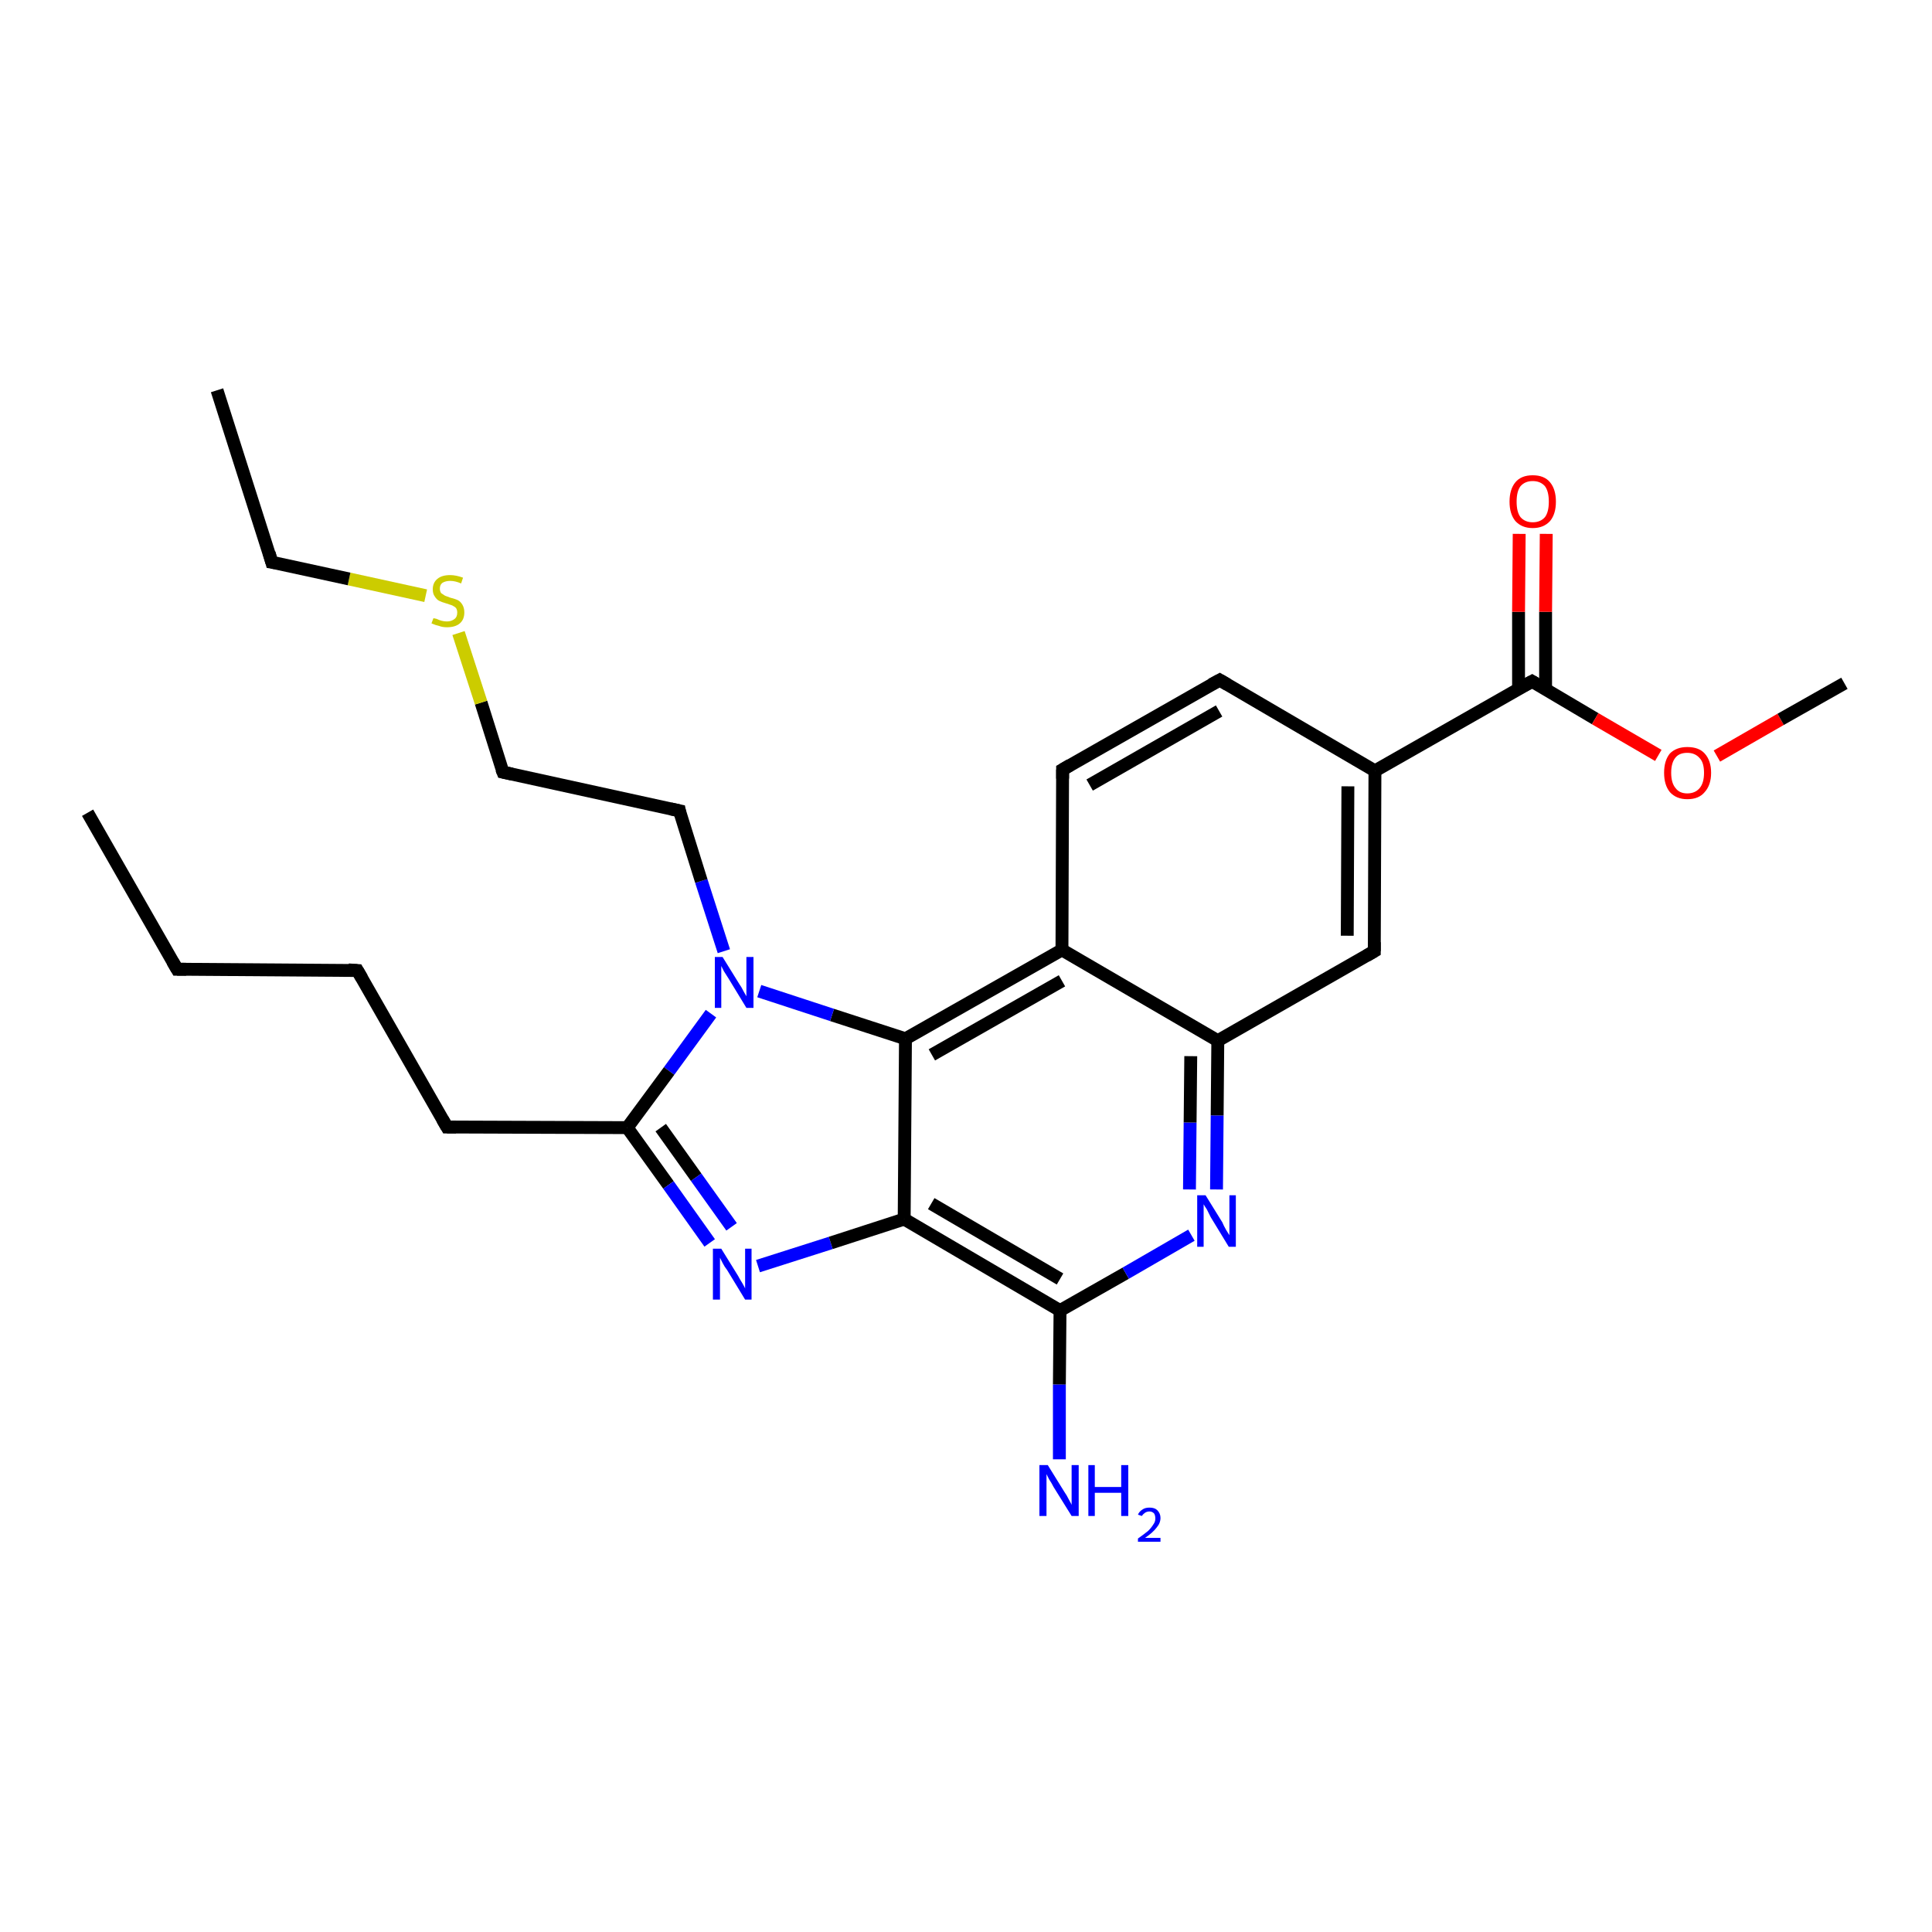 <?xml version='1.0' encoding='iso-8859-1'?>
<svg version='1.1' baseProfile='full'
              xmlns='http://www.w3.org/2000/svg'
                      xmlns:rdkit='http://www.rdkit.org/xml'
                      xmlns:xlink='http://www.w3.org/1999/xlink'
                  xml:space='preserve'
width='300px' height='300px' viewBox='0 0 300 300'>
<!-- END OF HEADER -->
<rect style='opacity:1.0;fill:#FFFFFF;stroke:none' width='300.0' height='300.0' x='0.0' y='0.0'> </rect>
<path class='bond-0 atom-0 atom-1' d='M 13.6,126.2 L 27.5,150.5' style='fill:none;fill-rule:evenodd;stroke:#000000;stroke-width:2.0px;stroke-linecap:butt;stroke-linejoin:miter;stroke-opacity:1' />
<path class='bond-1 atom-1 atom-2' d='M 27.5,150.5 L 55.5,150.7' style='fill:none;fill-rule:evenodd;stroke:#000000;stroke-width:2.0px;stroke-linecap:butt;stroke-linejoin:miter;stroke-opacity:1' />
<path class='bond-2 atom-2 atom-3' d='M 55.5,150.7 L 69.4,175.0' style='fill:none;fill-rule:evenodd;stroke:#000000;stroke-width:2.0px;stroke-linecap:butt;stroke-linejoin:miter;stroke-opacity:1' />
<path class='bond-3 atom-3 atom-4' d='M 69.4,175.0 L 97.4,175.1' style='fill:none;fill-rule:evenodd;stroke:#000000;stroke-width:2.0px;stroke-linecap:butt;stroke-linejoin:miter;stroke-opacity:1' />
<path class='bond-4 atom-4 atom-5' d='M 97.4,175.1 L 103.8,184.0' style='fill:none;fill-rule:evenodd;stroke:#000000;stroke-width:2.0px;stroke-linecap:butt;stroke-linejoin:miter;stroke-opacity:1' />
<path class='bond-4 atom-4 atom-5' d='M 103.8,184.0 L 110.2,193.0' style='fill:none;fill-rule:evenodd;stroke:#0000FF;stroke-width:2.0px;stroke-linecap:butt;stroke-linejoin:miter;stroke-opacity:1' />
<path class='bond-4 atom-4 atom-5' d='M 102.6,175.1 L 108.1,182.8' style='fill:none;fill-rule:evenodd;stroke:#000000;stroke-width:2.0px;stroke-linecap:butt;stroke-linejoin:miter;stroke-opacity:1' />
<path class='bond-4 atom-4 atom-5' d='M 108.1,182.8 L 113.6,190.5' style='fill:none;fill-rule:evenodd;stroke:#0000FF;stroke-width:2.0px;stroke-linecap:butt;stroke-linejoin:miter;stroke-opacity:1' />
<path class='bond-5 atom-5 atom-6' d='M 117.7,196.6 L 129.0,193.0' style='fill:none;fill-rule:evenodd;stroke:#0000FF;stroke-width:2.0px;stroke-linecap:butt;stroke-linejoin:miter;stroke-opacity:1' />
<path class='bond-5 atom-5 atom-6' d='M 129.0,193.0 L 140.4,189.3' style='fill:none;fill-rule:evenodd;stroke:#000000;stroke-width:2.0px;stroke-linecap:butt;stroke-linejoin:miter;stroke-opacity:1' />
<path class='bond-6 atom-6 atom-7' d='M 140.4,189.3 L 164.6,203.5' style='fill:none;fill-rule:evenodd;stroke:#000000;stroke-width:2.0px;stroke-linecap:butt;stroke-linejoin:miter;stroke-opacity:1' />
<path class='bond-6 atom-6 atom-7' d='M 144.6,186.9 L 164.6,198.6' style='fill:none;fill-rule:evenodd;stroke:#000000;stroke-width:2.0px;stroke-linecap:butt;stroke-linejoin:miter;stroke-opacity:1' />
<path class='bond-7 atom-7 atom-8' d='M 164.6,203.5 L 164.5,215.0' style='fill:none;fill-rule:evenodd;stroke:#000000;stroke-width:2.0px;stroke-linecap:butt;stroke-linejoin:miter;stroke-opacity:1' />
<path class='bond-7 atom-7 atom-8' d='M 164.5,215.0 L 164.5,226.6' style='fill:none;fill-rule:evenodd;stroke:#0000FF;stroke-width:2.0px;stroke-linecap:butt;stroke-linejoin:miter;stroke-opacity:1' />
<path class='bond-8 atom-7 atom-9' d='M 164.6,203.5 L 174.8,197.7' style='fill:none;fill-rule:evenodd;stroke:#000000;stroke-width:2.0px;stroke-linecap:butt;stroke-linejoin:miter;stroke-opacity:1' />
<path class='bond-8 atom-7 atom-9' d='M 174.8,197.7 L 185.0,191.8' style='fill:none;fill-rule:evenodd;stroke:#0000FF;stroke-width:2.0px;stroke-linecap:butt;stroke-linejoin:miter;stroke-opacity:1' />
<path class='bond-9 atom-9 atom-10' d='M 188.9,184.7 L 189.0,173.2' style='fill:none;fill-rule:evenodd;stroke:#0000FF;stroke-width:2.0px;stroke-linecap:butt;stroke-linejoin:miter;stroke-opacity:1' />
<path class='bond-9 atom-9 atom-10' d='M 189.0,173.2 L 189.1,161.6' style='fill:none;fill-rule:evenodd;stroke:#000000;stroke-width:2.0px;stroke-linecap:butt;stroke-linejoin:miter;stroke-opacity:1' />
<path class='bond-9 atom-9 atom-10' d='M 184.7,184.7 L 184.8,174.3' style='fill:none;fill-rule:evenodd;stroke:#0000FF;stroke-width:2.0px;stroke-linecap:butt;stroke-linejoin:miter;stroke-opacity:1' />
<path class='bond-9 atom-9 atom-10' d='M 184.8,174.3 L 184.9,164.0' style='fill:none;fill-rule:evenodd;stroke:#000000;stroke-width:2.0px;stroke-linecap:butt;stroke-linejoin:miter;stroke-opacity:1' />
<path class='bond-10 atom-10 atom-11' d='M 189.1,161.6 L 213.4,147.7' style='fill:none;fill-rule:evenodd;stroke:#000000;stroke-width:2.0px;stroke-linecap:butt;stroke-linejoin:miter;stroke-opacity:1' />
<path class='bond-11 atom-11 atom-12' d='M 213.4,147.7 L 213.5,119.7' style='fill:none;fill-rule:evenodd;stroke:#000000;stroke-width:2.0px;stroke-linecap:butt;stroke-linejoin:miter;stroke-opacity:1' />
<path class='bond-11 atom-11 atom-12' d='M 209.2,145.3 L 209.3,122.1' style='fill:none;fill-rule:evenodd;stroke:#000000;stroke-width:2.0px;stroke-linecap:butt;stroke-linejoin:miter;stroke-opacity:1' />
<path class='bond-12 atom-12 atom-13' d='M 213.5,119.7 L 189.4,105.6' style='fill:none;fill-rule:evenodd;stroke:#000000;stroke-width:2.0px;stroke-linecap:butt;stroke-linejoin:miter;stroke-opacity:1' />
<path class='bond-13 atom-13 atom-14' d='M 189.4,105.6 L 165.0,119.5' style='fill:none;fill-rule:evenodd;stroke:#000000;stroke-width:2.0px;stroke-linecap:butt;stroke-linejoin:miter;stroke-opacity:1' />
<path class='bond-13 atom-13 atom-14' d='M 189.3,110.4 L 169.2,121.9' style='fill:none;fill-rule:evenodd;stroke:#000000;stroke-width:2.0px;stroke-linecap:butt;stroke-linejoin:miter;stroke-opacity:1' />
<path class='bond-14 atom-14 atom-15' d='M 165.0,119.5 L 164.9,147.5' style='fill:none;fill-rule:evenodd;stroke:#000000;stroke-width:2.0px;stroke-linecap:butt;stroke-linejoin:miter;stroke-opacity:1' />
<path class='bond-15 atom-15 atom-16' d='M 164.9,147.5 L 140.6,161.3' style='fill:none;fill-rule:evenodd;stroke:#000000;stroke-width:2.0px;stroke-linecap:butt;stroke-linejoin:miter;stroke-opacity:1' />
<path class='bond-15 atom-15 atom-16' d='M 164.9,152.3 L 144.7,163.8' style='fill:none;fill-rule:evenodd;stroke:#000000;stroke-width:2.0px;stroke-linecap:butt;stroke-linejoin:miter;stroke-opacity:1' />
<path class='bond-16 atom-16 atom-17' d='M 140.6,161.3 L 129.2,157.6' style='fill:none;fill-rule:evenodd;stroke:#000000;stroke-width:2.0px;stroke-linecap:butt;stroke-linejoin:miter;stroke-opacity:1' />
<path class='bond-16 atom-16 atom-17' d='M 129.2,157.6 L 117.9,153.9' style='fill:none;fill-rule:evenodd;stroke:#0000FF;stroke-width:2.0px;stroke-linecap:butt;stroke-linejoin:miter;stroke-opacity:1' />
<path class='bond-17 atom-17 atom-18' d='M 112.4,147.7 L 108.9,136.8' style='fill:none;fill-rule:evenodd;stroke:#0000FF;stroke-width:2.0px;stroke-linecap:butt;stroke-linejoin:miter;stroke-opacity:1' />
<path class='bond-17 atom-17 atom-18' d='M 108.9,136.8 L 105.5,125.9' style='fill:none;fill-rule:evenodd;stroke:#000000;stroke-width:2.0px;stroke-linecap:butt;stroke-linejoin:miter;stroke-opacity:1' />
<path class='bond-18 atom-18 atom-19' d='M 105.5,125.9 L 78.1,119.9' style='fill:none;fill-rule:evenodd;stroke:#000000;stroke-width:2.0px;stroke-linecap:butt;stroke-linejoin:miter;stroke-opacity:1' />
<path class='bond-19 atom-19 atom-20' d='M 78.1,119.9 L 74.7,109.1' style='fill:none;fill-rule:evenodd;stroke:#000000;stroke-width:2.0px;stroke-linecap:butt;stroke-linejoin:miter;stroke-opacity:1' />
<path class='bond-19 atom-19 atom-20' d='M 74.7,109.1 L 71.2,98.3' style='fill:none;fill-rule:evenodd;stroke:#CCCC00;stroke-width:2.0px;stroke-linecap:butt;stroke-linejoin:miter;stroke-opacity:1' />
<path class='bond-20 atom-20 atom-21' d='M 66.1,92.5 L 54.2,89.9' style='fill:none;fill-rule:evenodd;stroke:#CCCC00;stroke-width:2.0px;stroke-linecap:butt;stroke-linejoin:miter;stroke-opacity:1' />
<path class='bond-20 atom-20 atom-21' d='M 54.2,89.9 L 42.2,87.3' style='fill:none;fill-rule:evenodd;stroke:#000000;stroke-width:2.0px;stroke-linecap:butt;stroke-linejoin:miter;stroke-opacity:1' />
<path class='bond-21 atom-21 atom-22' d='M 42.2,87.3 L 33.7,60.6' style='fill:none;fill-rule:evenodd;stroke:#000000;stroke-width:2.0px;stroke-linecap:butt;stroke-linejoin:miter;stroke-opacity:1' />
<path class='bond-22 atom-12 atom-23' d='M 213.5,119.7 L 237.9,105.8' style='fill:none;fill-rule:evenodd;stroke:#000000;stroke-width:2.0px;stroke-linecap:butt;stroke-linejoin:miter;stroke-opacity:1' />
<path class='bond-23 atom-23 atom-24' d='M 240.0,107.1 L 240.0,95.0' style='fill:none;fill-rule:evenodd;stroke:#000000;stroke-width:2.0px;stroke-linecap:butt;stroke-linejoin:miter;stroke-opacity:1' />
<path class='bond-23 atom-23 atom-24' d='M 240.0,95.0 L 240.1,82.9' style='fill:none;fill-rule:evenodd;stroke:#FF0000;stroke-width:2.0px;stroke-linecap:butt;stroke-linejoin:miter;stroke-opacity:1' />
<path class='bond-23 atom-23 atom-24' d='M 235.8,107.0 L 235.8,95.0' style='fill:none;fill-rule:evenodd;stroke:#000000;stroke-width:2.0px;stroke-linecap:butt;stroke-linejoin:miter;stroke-opacity:1' />
<path class='bond-23 atom-23 atom-24' d='M 235.8,95.0 L 235.9,82.9' style='fill:none;fill-rule:evenodd;stroke:#FF0000;stroke-width:2.0px;stroke-linecap:butt;stroke-linejoin:miter;stroke-opacity:1' />
<path class='bond-24 atom-23 atom-25' d='M 237.9,105.8 L 247.7,111.6' style='fill:none;fill-rule:evenodd;stroke:#000000;stroke-width:2.0px;stroke-linecap:butt;stroke-linejoin:miter;stroke-opacity:1' />
<path class='bond-24 atom-23 atom-25' d='M 247.7,111.6 L 257.5,117.3' style='fill:none;fill-rule:evenodd;stroke:#FF0000;stroke-width:2.0px;stroke-linecap:butt;stroke-linejoin:miter;stroke-opacity:1' />
<path class='bond-25 atom-25 atom-26' d='M 266.6,117.4 L 276.5,111.7' style='fill:none;fill-rule:evenodd;stroke:#FF0000;stroke-width:2.0px;stroke-linecap:butt;stroke-linejoin:miter;stroke-opacity:1' />
<path class='bond-25 atom-25 atom-26' d='M 276.5,111.7 L 286.4,106.1' style='fill:none;fill-rule:evenodd;stroke:#000000;stroke-width:2.0px;stroke-linecap:butt;stroke-linejoin:miter;stroke-opacity:1' />
<path class='bond-26 atom-17 atom-4' d='M 110.4,157.4 L 103.9,166.3' style='fill:none;fill-rule:evenodd;stroke:#0000FF;stroke-width:2.0px;stroke-linecap:butt;stroke-linejoin:miter;stroke-opacity:1' />
<path class='bond-26 atom-17 atom-4' d='M 103.9,166.3 L 97.4,175.1' style='fill:none;fill-rule:evenodd;stroke:#000000;stroke-width:2.0px;stroke-linecap:butt;stroke-linejoin:miter;stroke-opacity:1' />
<path class='bond-27 atom-16 atom-6' d='M 140.6,161.3 L 140.4,189.3' style='fill:none;fill-rule:evenodd;stroke:#000000;stroke-width:2.0px;stroke-linecap:butt;stroke-linejoin:miter;stroke-opacity:1' />
<path class='bond-28 atom-15 atom-10' d='M 164.9,147.5 L 189.1,161.6' style='fill:none;fill-rule:evenodd;stroke:#000000;stroke-width:2.0px;stroke-linecap:butt;stroke-linejoin:miter;stroke-opacity:1' />
<path d='M 26.8,149.3 L 27.5,150.5 L 28.9,150.5' style='fill:none;stroke:#000000;stroke-width:2.0px;stroke-linecap:butt;stroke-linejoin:miter;stroke-opacity:1;' />
<path d='M 54.1,150.6 L 55.5,150.7 L 56.2,151.9' style='fill:none;stroke:#000000;stroke-width:2.0px;stroke-linecap:butt;stroke-linejoin:miter;stroke-opacity:1;' />
<path d='M 68.7,173.8 L 69.4,175.0 L 70.8,175.0' style='fill:none;stroke:#000000;stroke-width:2.0px;stroke-linecap:butt;stroke-linejoin:miter;stroke-opacity:1;' />
<path d='M 212.2,148.4 L 213.4,147.7 L 213.4,146.3' style='fill:none;stroke:#000000;stroke-width:2.0px;stroke-linecap:butt;stroke-linejoin:miter;stroke-opacity:1;' />
<path d='M 190.6,106.3 L 189.4,105.6 L 188.1,106.3' style='fill:none;stroke:#000000;stroke-width:2.0px;stroke-linecap:butt;stroke-linejoin:miter;stroke-opacity:1;' />
<path d='M 166.2,118.8 L 165.0,119.5 L 165.0,120.9' style='fill:none;stroke:#000000;stroke-width:2.0px;stroke-linecap:butt;stroke-linejoin:miter;stroke-opacity:1;' />
<path d='M 105.6,126.4 L 105.5,125.9 L 104.1,125.6' style='fill:none;stroke:#000000;stroke-width:2.0px;stroke-linecap:butt;stroke-linejoin:miter;stroke-opacity:1;' />
<path d='M 79.5,120.2 L 78.1,119.9 L 77.9,119.4' style='fill:none;stroke:#000000;stroke-width:2.0px;stroke-linecap:butt;stroke-linejoin:miter;stroke-opacity:1;' />
<path d='M 42.8,87.4 L 42.2,87.3 L 41.8,85.9' style='fill:none;stroke:#000000;stroke-width:2.0px;stroke-linecap:butt;stroke-linejoin:miter;stroke-opacity:1;' />
<path d='M 236.6,106.5 L 237.9,105.8 L 238.4,106.1' style='fill:none;stroke:#000000;stroke-width:2.0px;stroke-linecap:butt;stroke-linejoin:miter;stroke-opacity:1;' />
<path class='atom-5' d='M 112.0 193.9
L 114.6 198.1
Q 114.8 198.5, 115.3 199.3
Q 115.7 200.0, 115.7 200.1
L 115.7 193.9
L 116.7 193.9
L 116.7 201.8
L 115.7 201.8
L 112.9 197.2
Q 112.5 196.7, 112.2 196.1
Q 111.9 195.5, 111.8 195.3
L 111.8 201.8
L 110.7 201.8
L 110.7 193.9
L 112.0 193.9
' fill='#0000FF'/>
<path class='atom-8' d='M 162.7 227.5
L 165.3 231.7
Q 165.6 232.1, 166.0 232.9
Q 166.4 233.6, 166.4 233.7
L 166.4 227.5
L 167.5 227.5
L 167.5 235.4
L 166.4 235.4
L 163.6 230.9
Q 163.3 230.3, 162.9 229.7
Q 162.6 229.1, 162.5 228.9
L 162.5 235.4
L 161.4 235.4
L 161.4 227.5
L 162.7 227.5
' fill='#0000FF'/>
<path class='atom-8' d='M 169.0 227.5
L 170.0 227.5
L 170.0 230.9
L 174.1 230.9
L 174.1 227.5
L 175.2 227.5
L 175.2 235.4
L 174.1 235.4
L 174.1 231.8
L 170.0 231.8
L 170.0 235.4
L 169.0 235.4
L 169.0 227.5
' fill='#0000FF'/>
<path class='atom-8' d='M 176.7 235.2
Q 176.9 234.7, 177.4 234.4
Q 177.8 234.1, 178.5 234.1
Q 179.3 234.1, 179.7 234.5
Q 180.2 235.0, 180.2 235.7
Q 180.2 236.5, 179.6 237.2
Q 179.0 238.0, 177.8 238.8
L 180.2 238.8
L 180.2 239.4
L 176.7 239.4
L 176.7 238.9
Q 177.7 238.2, 178.3 237.7
Q 178.8 237.2, 179.1 236.7
Q 179.4 236.3, 179.4 235.8
Q 179.4 235.3, 179.2 235.0
Q 178.9 234.7, 178.5 234.7
Q 178.1 234.7, 177.8 234.9
Q 177.5 235.1, 177.3 235.4
L 176.7 235.2
' fill='#0000FF'/>
<path class='atom-9' d='M 187.2 185.6
L 189.8 189.8
Q 190.0 190.3, 190.4 191.0
Q 190.9 191.8, 190.9 191.8
L 190.9 185.6
L 191.9 185.6
L 191.9 193.6
L 190.8 193.6
L 188.0 189.0
Q 187.7 188.4, 187.4 187.8
Q 187.0 187.2, 186.9 187.0
L 186.9 193.6
L 185.9 193.6
L 185.9 185.6
L 187.2 185.6
' fill='#0000FF'/>
<path class='atom-17' d='M 112.2 148.6
L 114.8 152.8
Q 115.1 153.2, 115.5 154.0
Q 115.9 154.7, 115.9 154.7
L 115.9 148.6
L 117.0 148.6
L 117.0 156.5
L 115.9 156.5
L 113.1 151.9
Q 112.8 151.4, 112.4 150.8
Q 112.1 150.2, 112.0 150.0
L 112.0 156.5
L 111.0 156.5
L 111.0 148.6
L 112.2 148.6
' fill='#0000FF'/>
<path class='atom-20' d='M 67.3 96.0
Q 67.4 96.0, 67.8 96.1
Q 68.2 96.3, 68.6 96.4
Q 69.0 96.5, 69.4 96.5
Q 70.1 96.5, 70.6 96.1
Q 71.0 95.8, 71.0 95.1
Q 71.0 94.7, 70.8 94.4
Q 70.6 94.2, 70.2 94.0
Q 69.9 93.9, 69.3 93.7
Q 68.6 93.5, 68.2 93.3
Q 67.8 93.1, 67.5 92.6
Q 67.2 92.2, 67.2 91.5
Q 67.2 90.5, 67.9 89.9
Q 68.6 89.3, 69.9 89.3
Q 70.8 89.3, 71.9 89.7
L 71.6 90.6
Q 70.7 90.2, 69.9 90.2
Q 69.2 90.2, 68.7 90.5
Q 68.3 90.8, 68.3 91.4
Q 68.3 91.8, 68.5 92.1
Q 68.8 92.3, 69.1 92.5
Q 69.4 92.6, 69.9 92.8
Q 70.7 93.0, 71.1 93.2
Q 71.5 93.4, 71.8 93.9
Q 72.1 94.4, 72.1 95.1
Q 72.1 96.2, 71.4 96.8
Q 70.7 97.4, 69.4 97.4
Q 68.7 97.4, 68.2 97.2
Q 67.7 97.1, 67.0 96.8
L 67.3 96.0
' fill='#CCCC00'/>
<path class='atom-24' d='M 234.4 77.9
Q 234.4 76.0, 235.3 74.9
Q 236.2 73.8, 238.0 73.8
Q 239.8 73.8, 240.7 74.9
Q 241.6 76.0, 241.6 77.9
Q 241.6 79.8, 240.7 80.9
Q 239.7 82.0, 238.0 82.0
Q 236.3 82.0, 235.3 80.9
Q 234.4 79.8, 234.4 77.9
M 238.0 81.1
Q 239.2 81.1, 239.9 80.3
Q 240.5 79.5, 240.5 77.9
Q 240.5 76.3, 239.9 75.5
Q 239.2 74.7, 238.0 74.7
Q 236.8 74.7, 236.1 75.5
Q 235.5 76.3, 235.5 77.9
Q 235.5 79.5, 236.1 80.3
Q 236.8 81.1, 238.0 81.1
' fill='#FF0000'/>
<path class='atom-25' d='M 258.4 120.0
Q 258.4 118.1, 259.3 117.0
Q 260.3 116.0, 262.0 116.0
Q 263.8 116.0, 264.7 117.0
Q 265.7 118.1, 265.7 120.0
Q 265.7 121.9, 264.7 123.0
Q 263.8 124.1, 262.0 124.1
Q 260.3 124.1, 259.3 123.0
Q 258.4 121.9, 258.4 120.0
M 262.0 123.2
Q 263.2 123.2, 263.9 122.4
Q 264.6 121.6, 264.6 120.0
Q 264.6 118.4, 263.9 117.7
Q 263.2 116.9, 262.0 116.9
Q 260.8 116.9, 260.2 117.6
Q 259.5 118.4, 259.5 120.0
Q 259.5 121.6, 260.2 122.4
Q 260.8 123.2, 262.0 123.2
' fill='#FF0000'/>
</svg>
